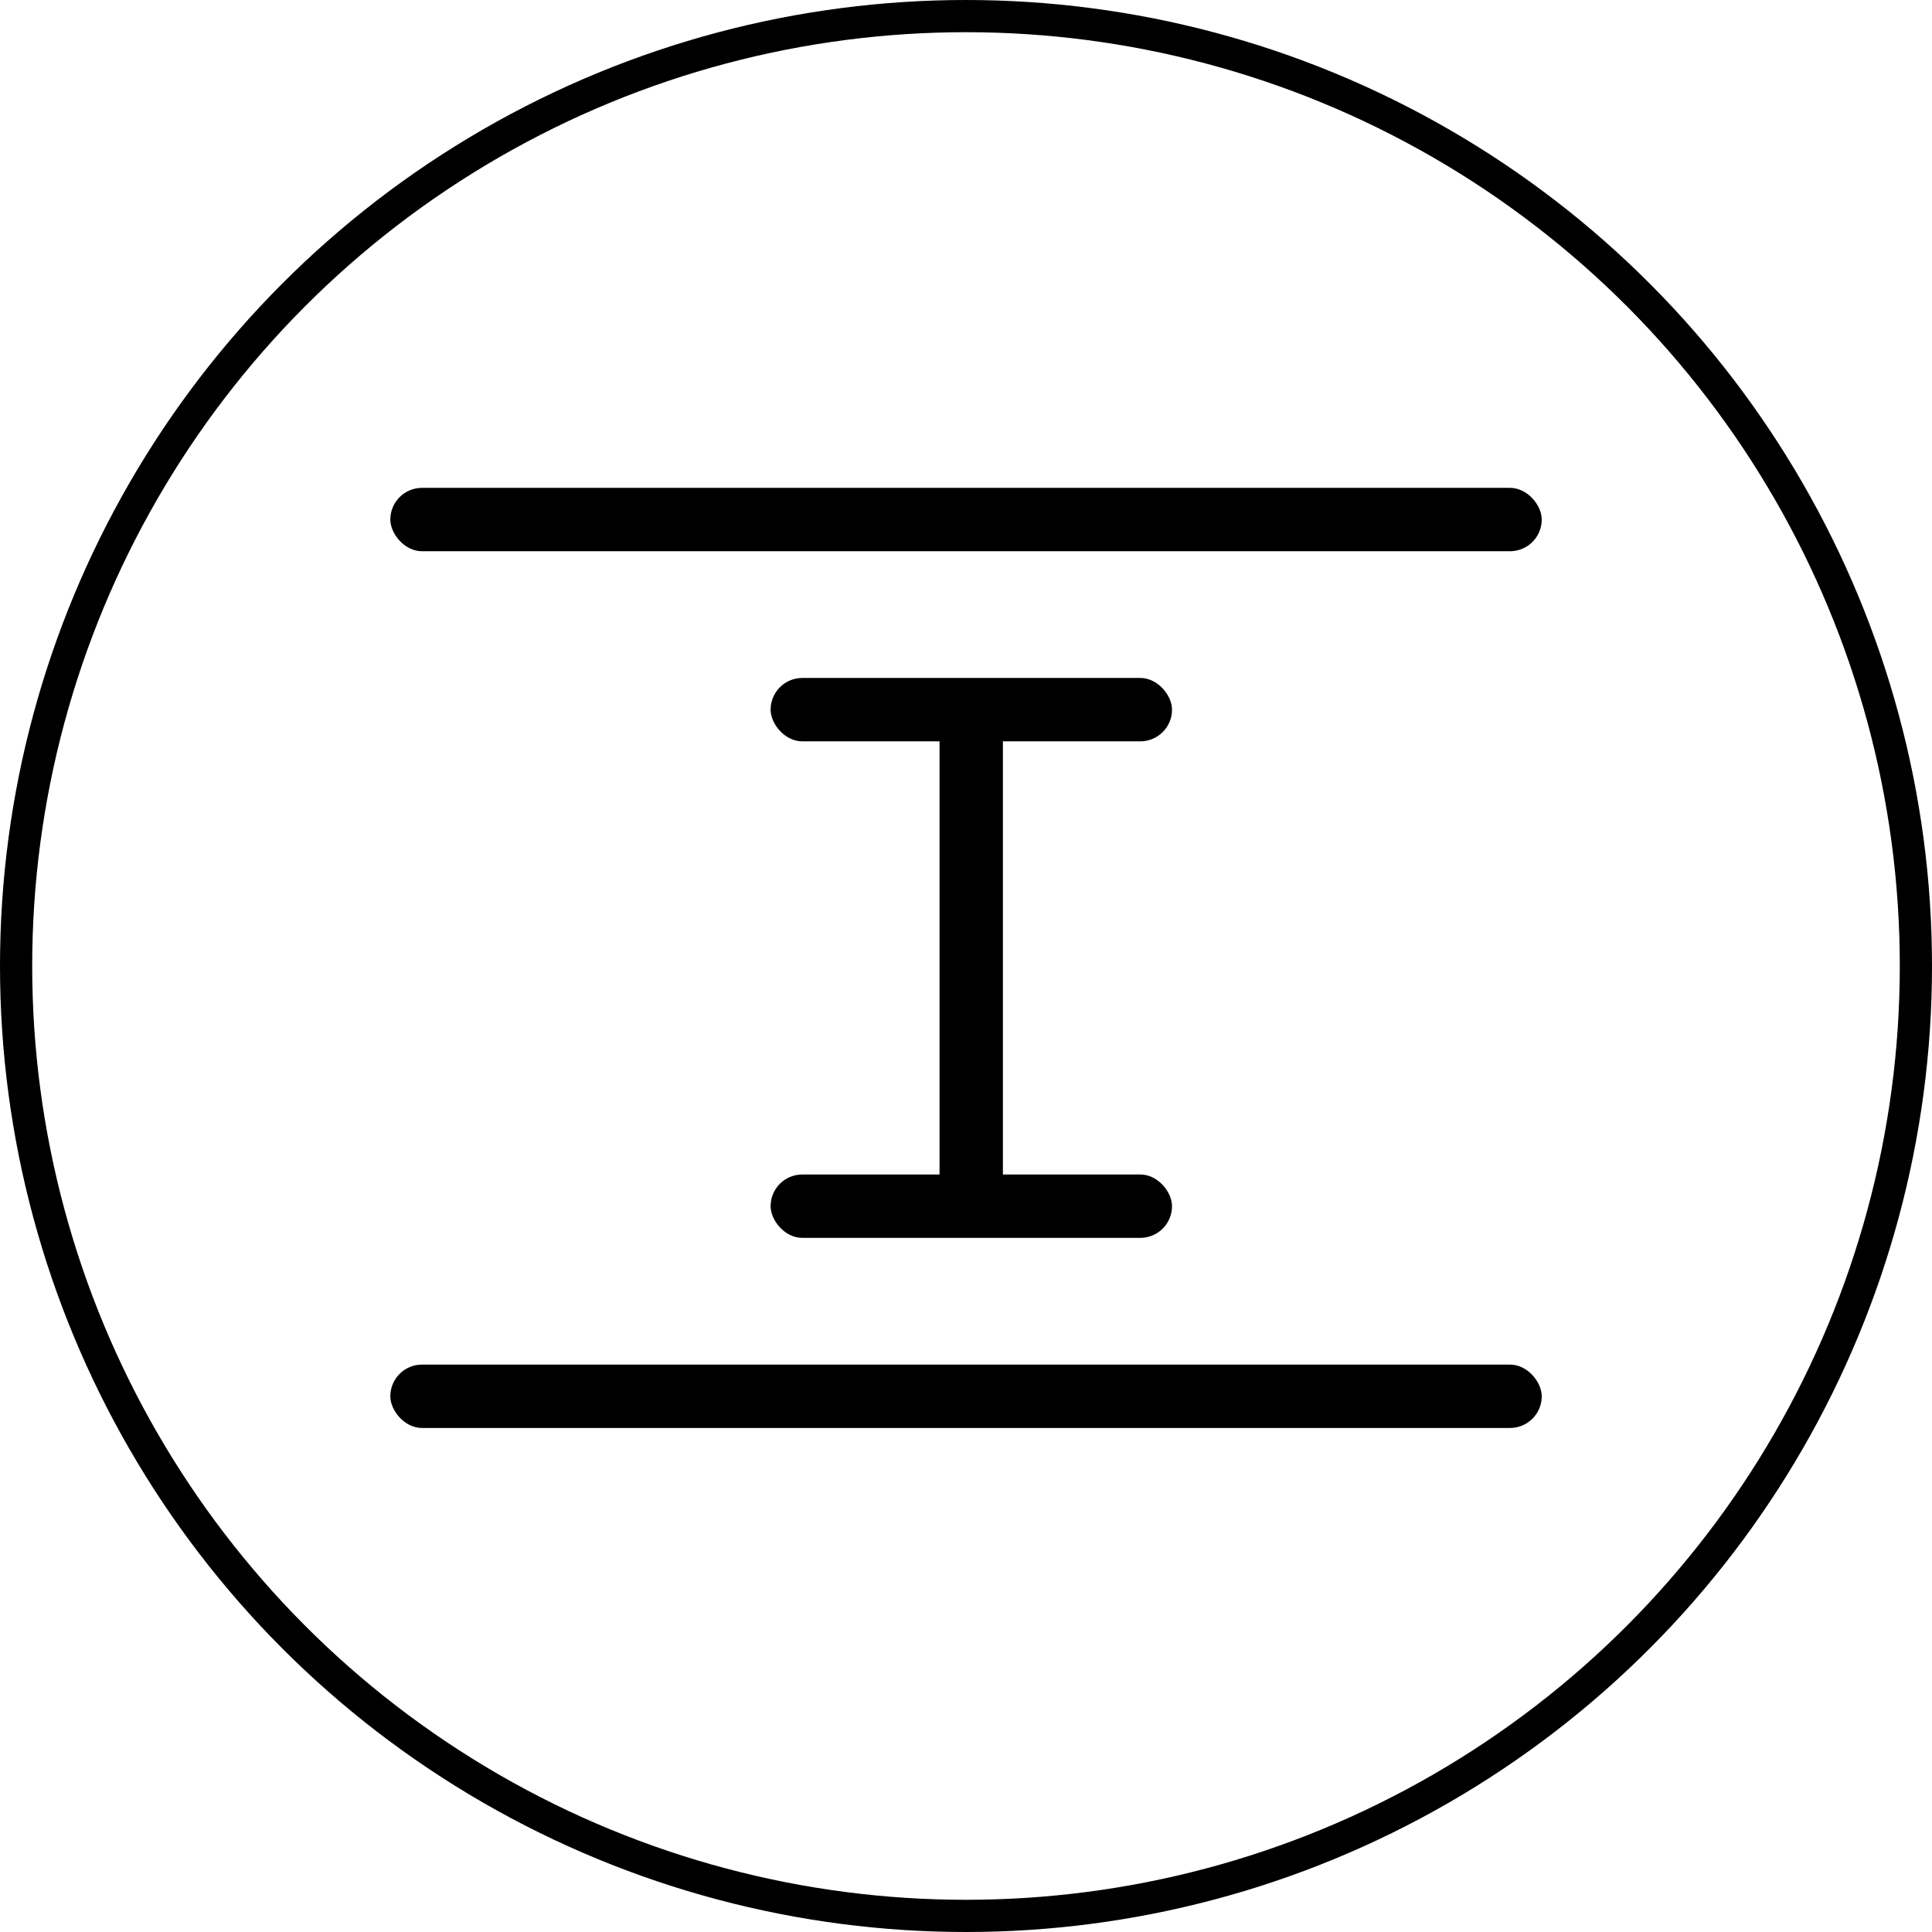 <svg width="60" height="60" viewBox="0 0 60 60" fill="none" xmlns="http://www.w3.org/2000/svg">
<rect x="23.932" y="21.055" width="12.466" height="1.968" rx="0.984" fill="black"/>
<rect x="23.932" y="36.475" width="12.466" height="1.968" rx="0.984" fill="black"/>
<rect x="29.178" y="38.117" width="16.403" height="1.968" rx="0.984" transform="rotate(-90 29.178 38.117)" fill="black"/>
<rect x="12.122" y="15.151" width="35.758" height="1.968" rx="0.984" fill="black"/>
<rect x="12.122" y="42.379" width="35.758" height="1.968" rx="0.984" fill="black"/>
<circle cx="30" cy="30" r="29.5" stroke="black"/>
</svg>

